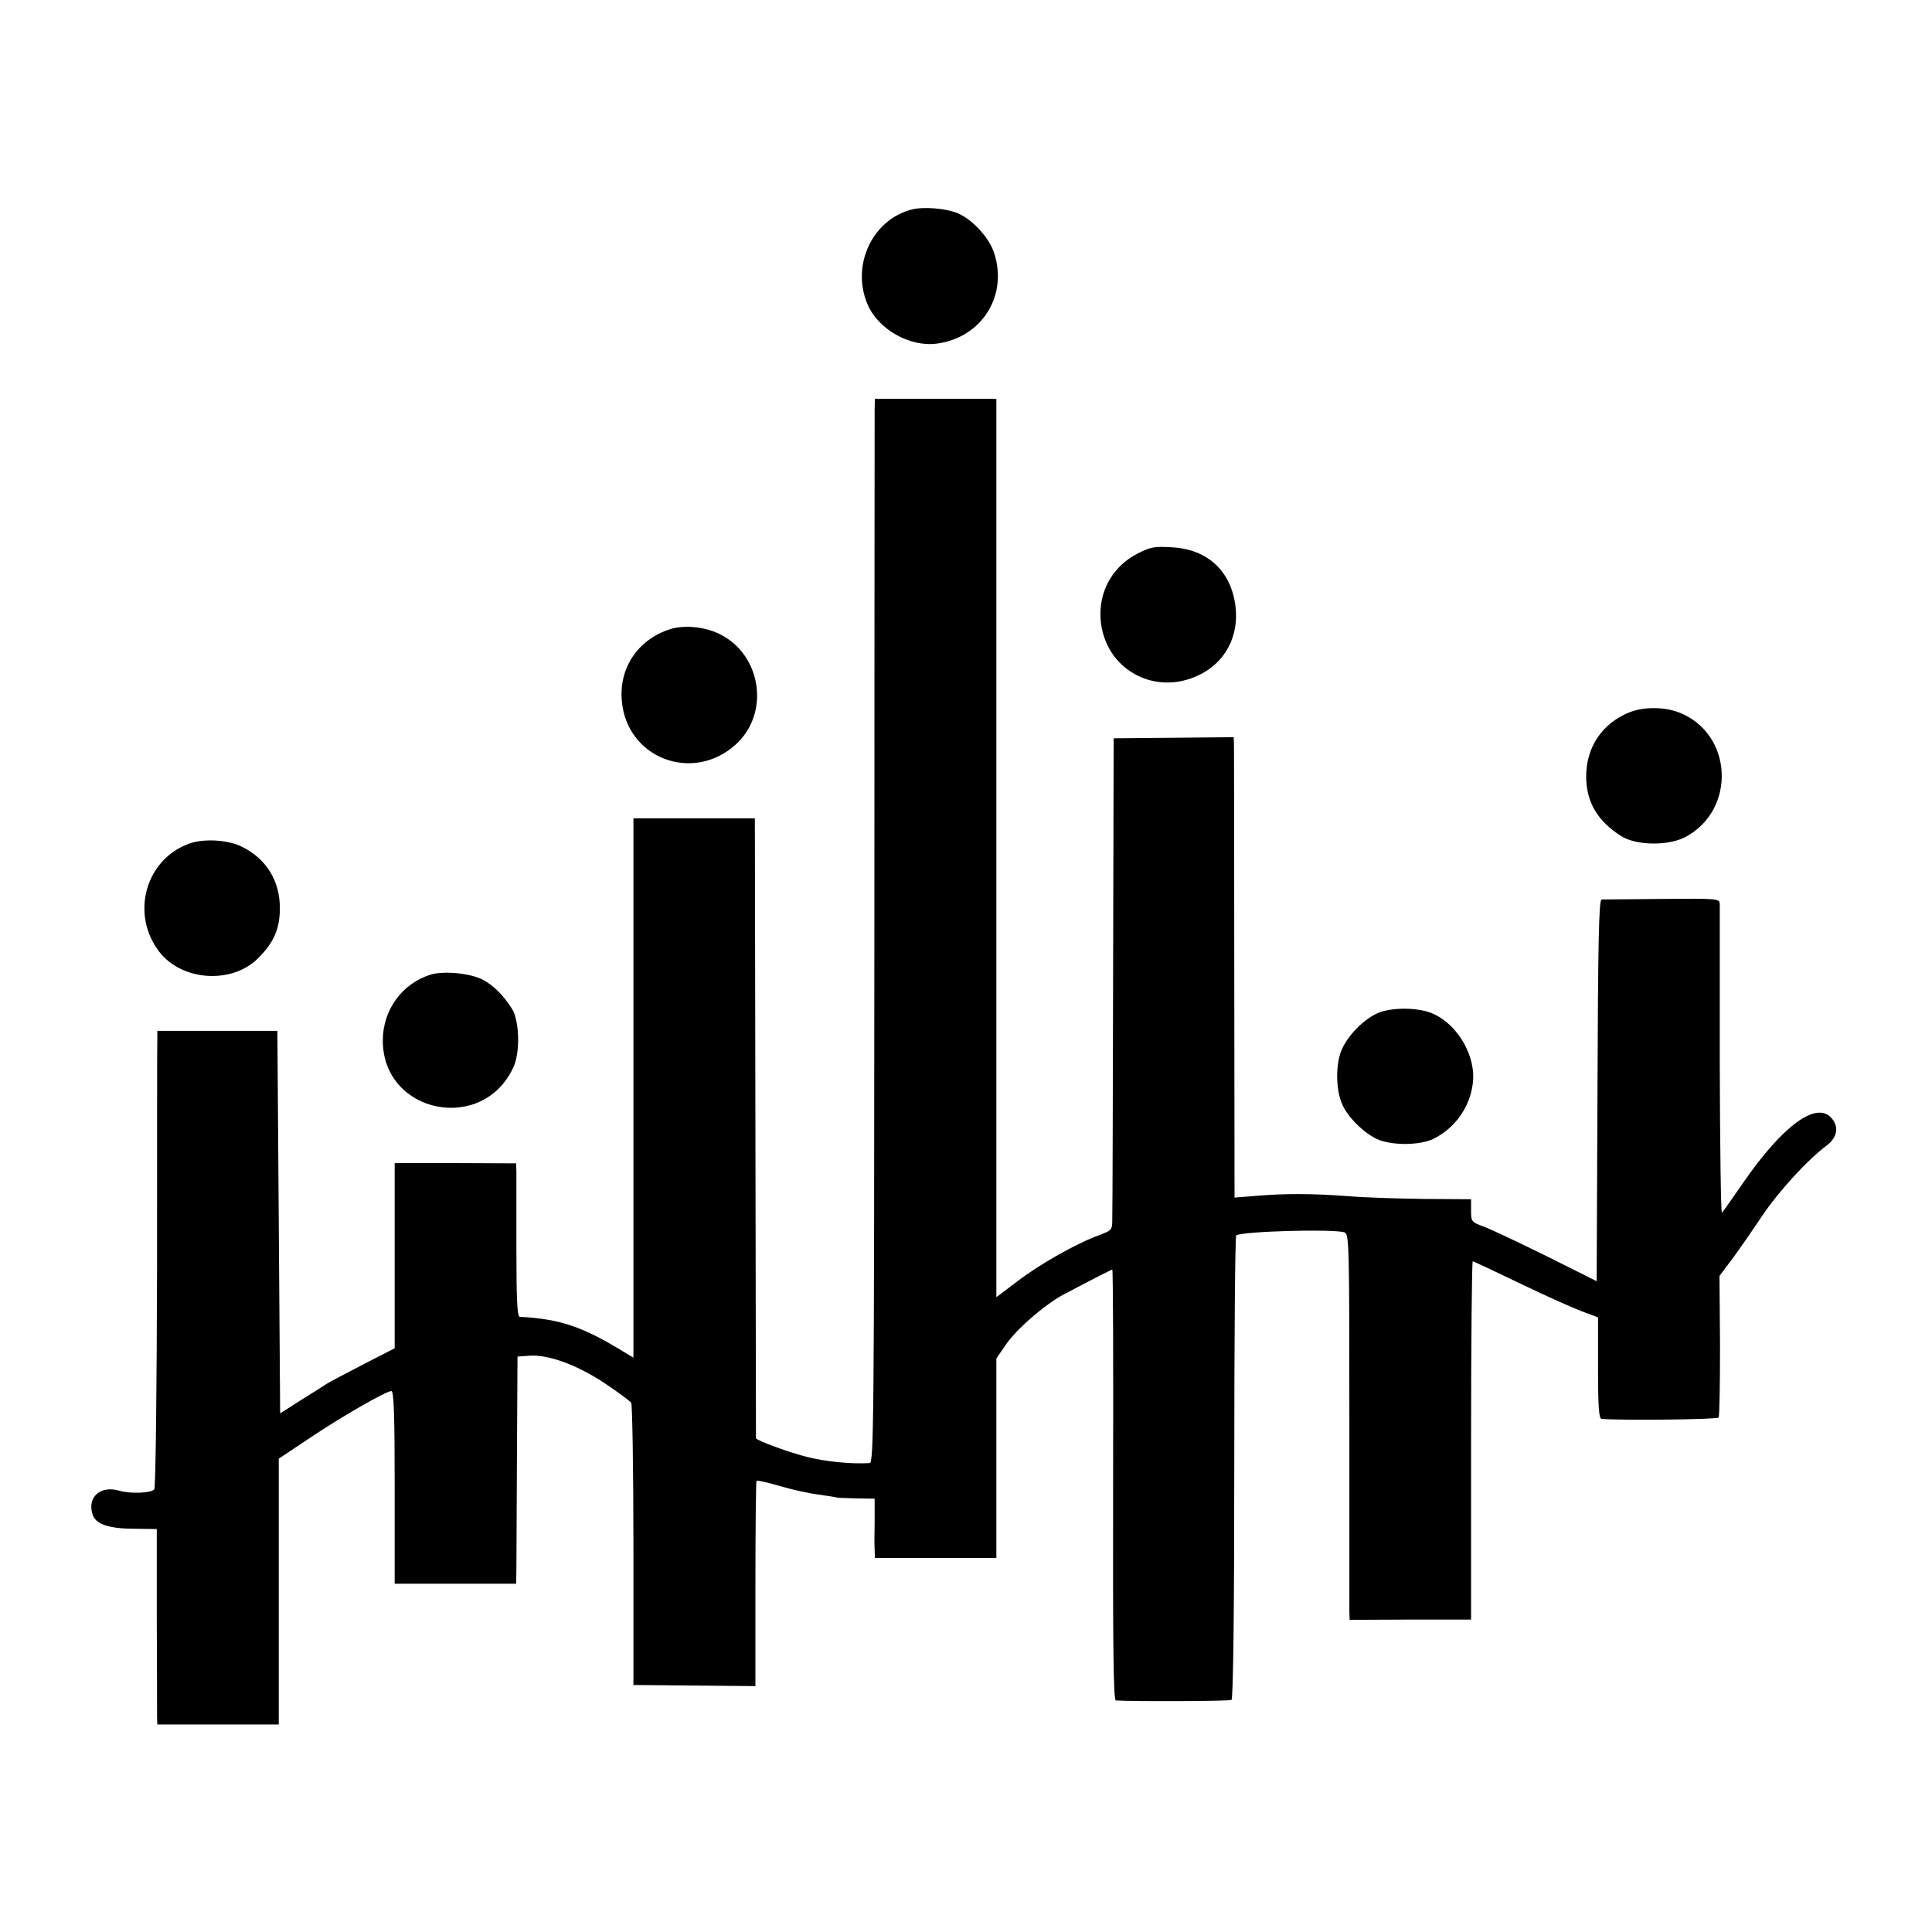 <?xml version="1.0" standalone="no"?>
<!DOCTYPE svg PUBLIC "-//W3C//DTD SVG 20010904//EN"
 "http://www.w3.org/TR/2001/REC-SVG-20010904/DTD/svg10.dtd">
<svg version="1.0" xmlns="http://www.w3.org/2000/svg"
 width="700pt" height="700pt" viewBox="0 0 700 700"
 preserveAspectRatio="xMidYMid meet">
<g transform="translate(0,700) scale(0.1,-0.1)"
fill="#000000" stroke="none">
<path d="M3304 6241 c-143 -36 -221 -202 -161 -343 38 -91 153 -156 251 -143
162 21 259 173 208 328 -17 55 -78 121 -131 144 -43 18 -124 25 -167 14z"/>
<path d="M3169 5520 c0 -19 -1 -887 -1 -1927 -1 -1737 -2 -1893 -17 -1894 -67
-4 -158 5 -226 22 -61 15 -185 60 -186 68 0 3 -1 510 -2 1126 l-2 1120 -220 0
-220 0 0 -977 0 -977 -35 21 c-150 92 -231 119 -377 127 -9 1 -12 63 -12 249
0 136 0 261 0 277 l-1 30 -220 1 -220 0 0 -335 0 -336 -113 -58 c-61 -32 -121
-63 -132 -70 -10 -7 -53 -34 -95 -60 l-75 -48 -5 693 -5 693 -218 0 -217 0 0
-25 c-1 -14 -1 -385 -1 -825 -1 -440 -5 -805 -10 -811 -11 -14 -86 -17 -127
-5 -69 20 -118 -24 -96 -88 12 -34 59 -50 155 -50 l77 -1 0 -328 c1 -180 1
-339 1 -353 l1 -27 220 0 220 0 0 482 0 481 108 72 c117 79 281 173 300 173 9
0 12 -85 12 -349 l0 -349 220 0 220 0 1 51 c0 29 1 214 2 412 l2 360 42 3 c70
5 173 -33 273 -99 49 -33 93 -65 97 -72 4 -7 8 -239 8 -517 l0 -505 221 -2
221 -2 0 370 c0 203 2 371 4 374 3 2 40 -6 84 -19 44 -13 107 -27 140 -31 33
-5 63 -9 68 -11 4 -1 36 -2 72 -3 l64 -1 0 -77 c-1 -43 -1 -92 0 -108 l1 -30
220 0 220 0 0 361 0 362 33 48 c37 56 143 148 211 184 108 57 171 89 176 90 3
0 4 -351 3 -780 -1 -595 1 -780 10 -781 62 -4 411 -3 419 2 6 4 10 308 10 843
0 460 3 838 7 840 24 15 351 24 392 11 17 -6 18 -34 18 -673 0 -367 0 -681 0
-699 l1 -32 220 1 220 0 0 649 c0 357 3 649 6 649 3 0 80 -36 171 -80 91 -44
192 -89 224 -101 l59 -22 0 -183 c0 -140 3 -184 13 -185 81 -6 420 -2 424 5 3
5 5 122 5 261 l-2 252 48 64 c26 35 74 105 107 154 58 87 165 204 234 255 38
29 45 68 16 100 -55 61 -178 -30 -321 -238 -37 -53 -70 -101 -75 -106 -4 -4
-7 241 -8 545 0 305 0 563 0 574 -1 19 -7 20 -208 18 -115 -1 -214 -2 -220 -2
-10 -1 -13 -150 -15 -692 l-3 -691 -180 90 c-99 49 -201 97 -227 107 -47 17
-48 19 -48 59 l0 41 -167 1 c-93 1 -217 5 -278 10 -130 10 -232 10 -336 1
l-76 -6 -1 797 c0 438 -1 814 -1 834 l-1 37 -217 -2 -218 -2 -2 -845 c-1 -465
-2 -866 -3 -891 0 -46 0 -46 -47 -64 -83 -30 -215 -105 -295 -166 l-78 -59 0
1627 0 1628 -220 0 -220 0 -1 -35z"/>
<path d="M4123 4995 c-85 -43 -136 -125 -136 -220 1 -189 188 -304 359 -220
92 45 142 137 131 243 -14 130 -99 212 -231 219 -62 4 -78 1 -123 -22z"/>
<path d="M2430 4721 c-117 -36 -188 -140 -177 -260 17 -206 253 -299 410 -161
136 120 92 351 -80 413 -50 18 -110 21 -153 8z"/>
<path d="M5906 4420 c-100 -39 -160 -127 -159 -236 1 -92 43 -161 128 -214 55
-34 170 -35 231 -3 186 99 173 374 -21 451 -53 21 -126 22 -179 2z"/>
<path d="M687 3944 c-159 -56 -215 -254 -111 -391 81 -107 261 -120 357 -27
59 58 81 108 81 184 0 98 -48 176 -133 220 -51 27 -139 33 -194 14z"/>
<path d="M1561 3469 c-104 -32 -174 -128 -174 -239 0 -266 364 -339 474 -95
24 54 21 167 -6 210 -31 49 -68 86 -107 106 -45 23 -140 32 -187 18z"/>
<path d="M5001 3333 c-56 -20 -124 -89 -144 -147 -18 -54 -16 -137 6 -187 20
-46 75 -101 124 -125 52 -25 156 -25 207 0 77 38 131 113 142 199 14 98 -54
216 -146 255 -48 21 -136 23 -189 5z"/>
</g>
</svg>
